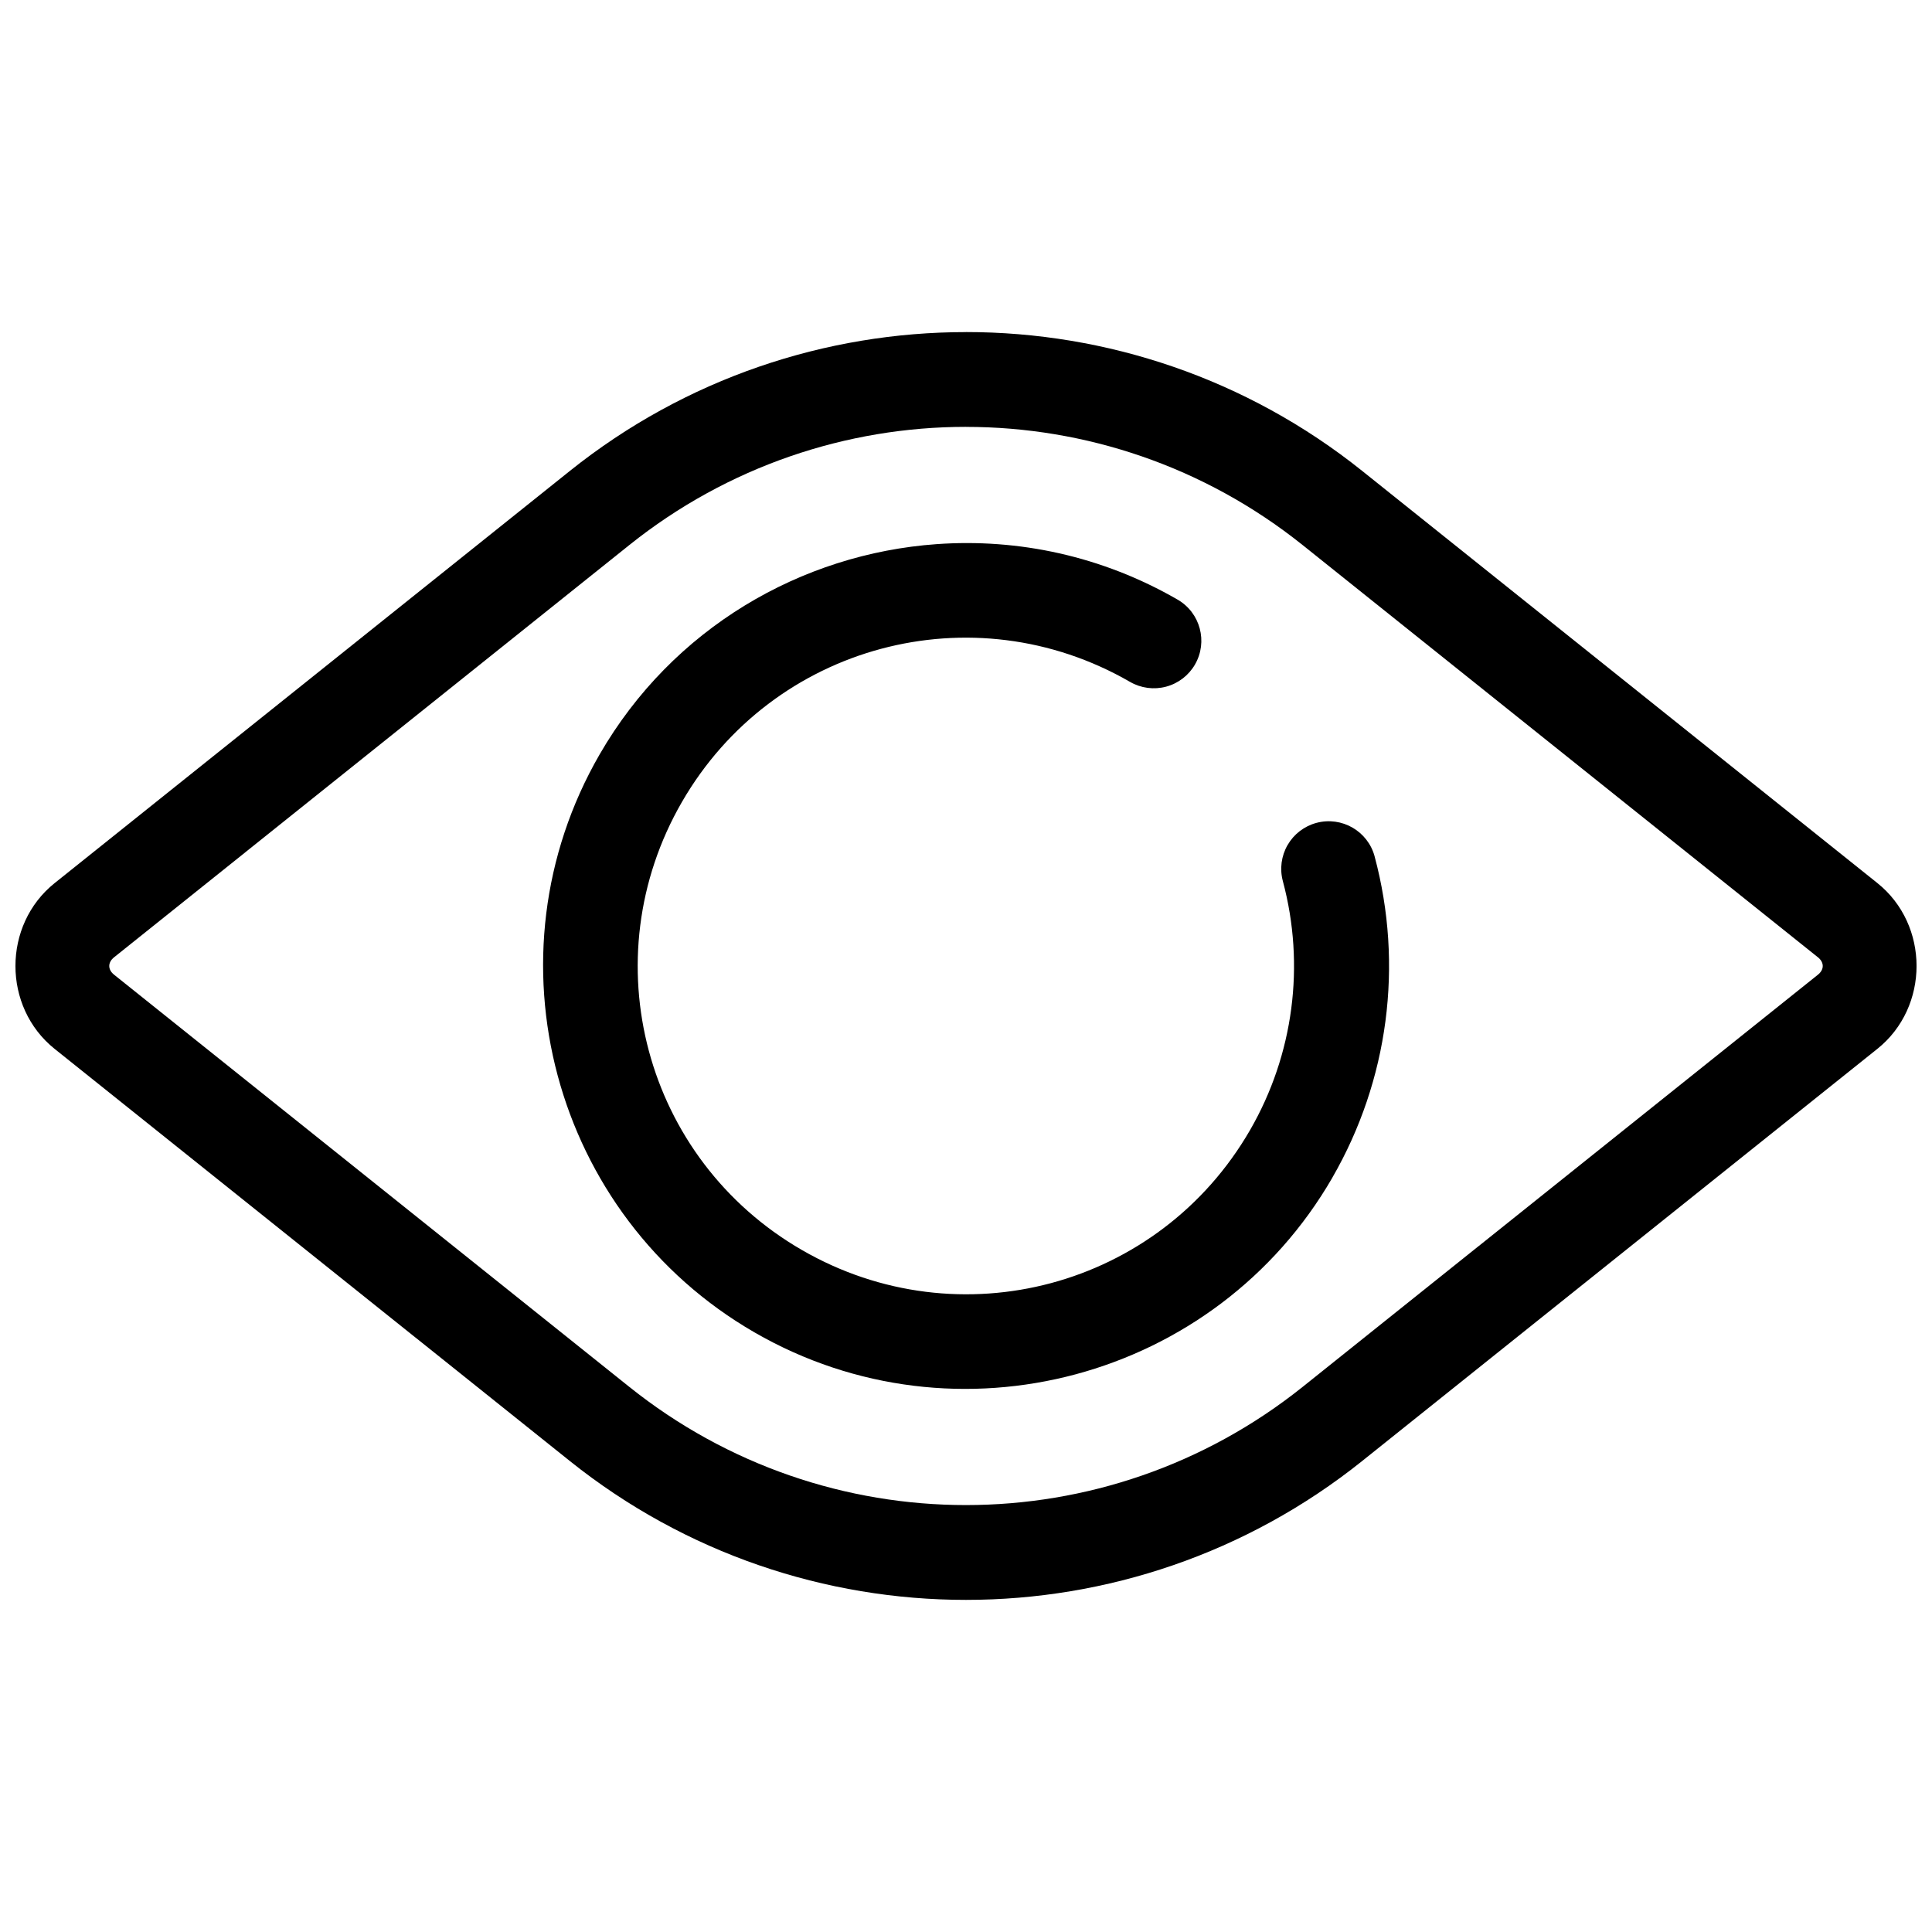 <?xml version="1.0" encoding="UTF-8"?>
<!-- Uploaded to: ICON Repo, www.svgrepo.com, Generator: ICON Repo Mixer Tools -->
<svg width="800px" height="800px" version="1.1" viewBox="144 144 512 512" xmlns="http://www.w3.org/2000/svg">
 <defs>
  <clipPath id="a">
   <path d="m148.09 232h503.81v336h-503.81z"/>
  </clipPath>
 </defs>
 <g clip-path="url(#a)">
  <path d="m400 232.01c-37.156 0-74.316 12.258-104.97 36.781l-136.54 109.23c-13.863 11.09-13.863 32.867 0 43.957l136.54 109.22c61.312 49.051 148.62 49.051 209.94 0l136.54-109.23c13.863-11.09 13.863-32.867 0-43.957l-136.54-109.23c-30.656-24.523-67.809-36.781-104.96-36.781zm0 25.121c31.559 0 63.117 10.441 89.23 31.332l136.54 109.23c1.699 1.359 1.699 3.254 0 4.613l-136.54 109.22c-52.227 41.777-126.25 41.781-178.47 0l-136.53-109.22c-1.699-1.359-1.699-3.254 0-4.613l136.53-109.24c26.113-20.891 57.68-31.332 89.238-31.332z" fill-rule="evenodd"/>
 </g>
 <path d="m392.24 288.2c-35.926 2.559-70.035 22.297-89.336 55.734-30.887 53.496-12.457 122.27 41.043 153.16 53.496 30.887 122.27 12.465 153.16-41.031h-0.004v-0.012c14.859-25.75 18.887-56.359 11.188-85.078h0.004c-1.801-6.715-8.703-10.699-15.422-8.902-3.227 0.863-5.977 2.977-7.648 5.867-1.668 2.894-2.121 6.332-1.258 9.559 5.969 22.273 2.848 45.996-8.68 65.969-24.078 41.707-77.043 55.895-118.75 31.812-41.703-24.078-55.898-77.043-31.816-118.75 24.078-41.707 77.039-55.902 118.75-31.82 2.894 1.672 6.332 2.125 9.562 1.262 3.227-0.863 5.981-2.977 7.648-5.867 3.477-6.027 1.41-13.727-4.613-17.203-20.062-11.582-42.266-16.238-63.824-14.699z" fill-rule="evenodd"/>
</svg>